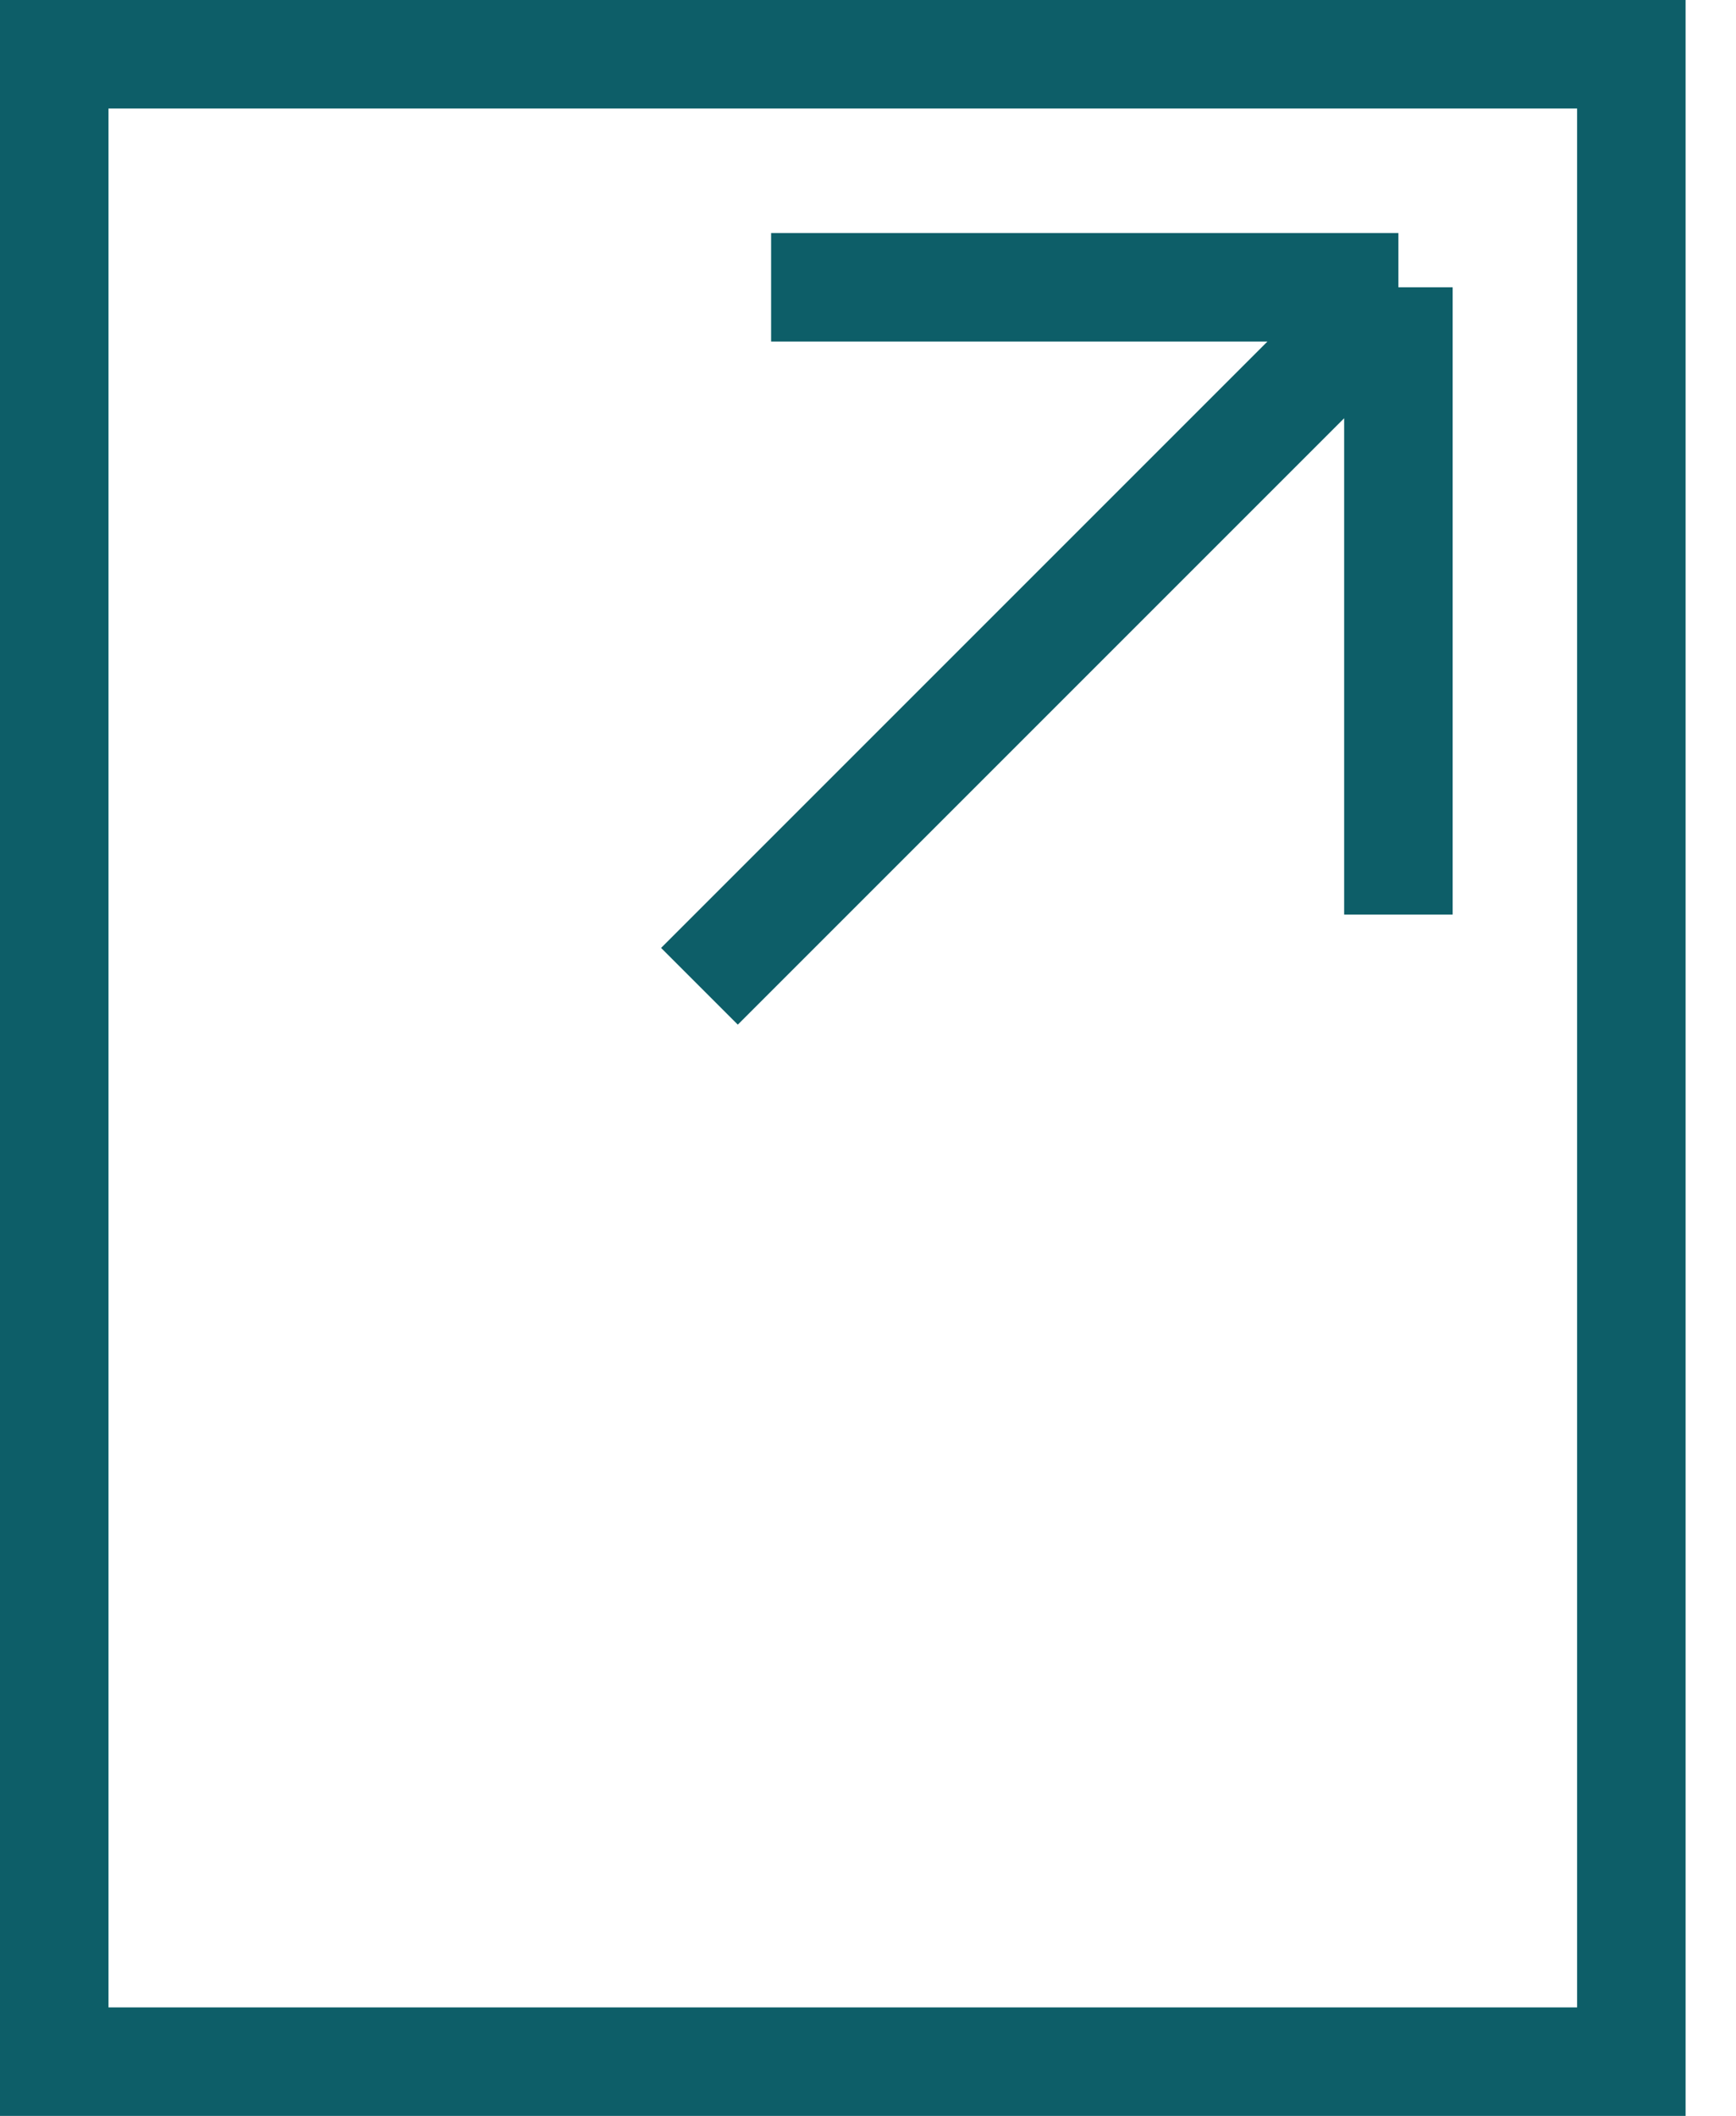 <svg xmlns="http://www.w3.org/2000/svg" width="32" height="39" viewBox="0 0 32 39" fill="none"><path d="M1 1H30.071V38H1V1Z" stroke="#0D5E68" stroke-width="2"></path><path d="M25.777 5.295V16.857M25.777 5.295H14.214M25.777 5.295L12.893 18.179" stroke="#0D5E68" stroke-width="2"></path></svg>